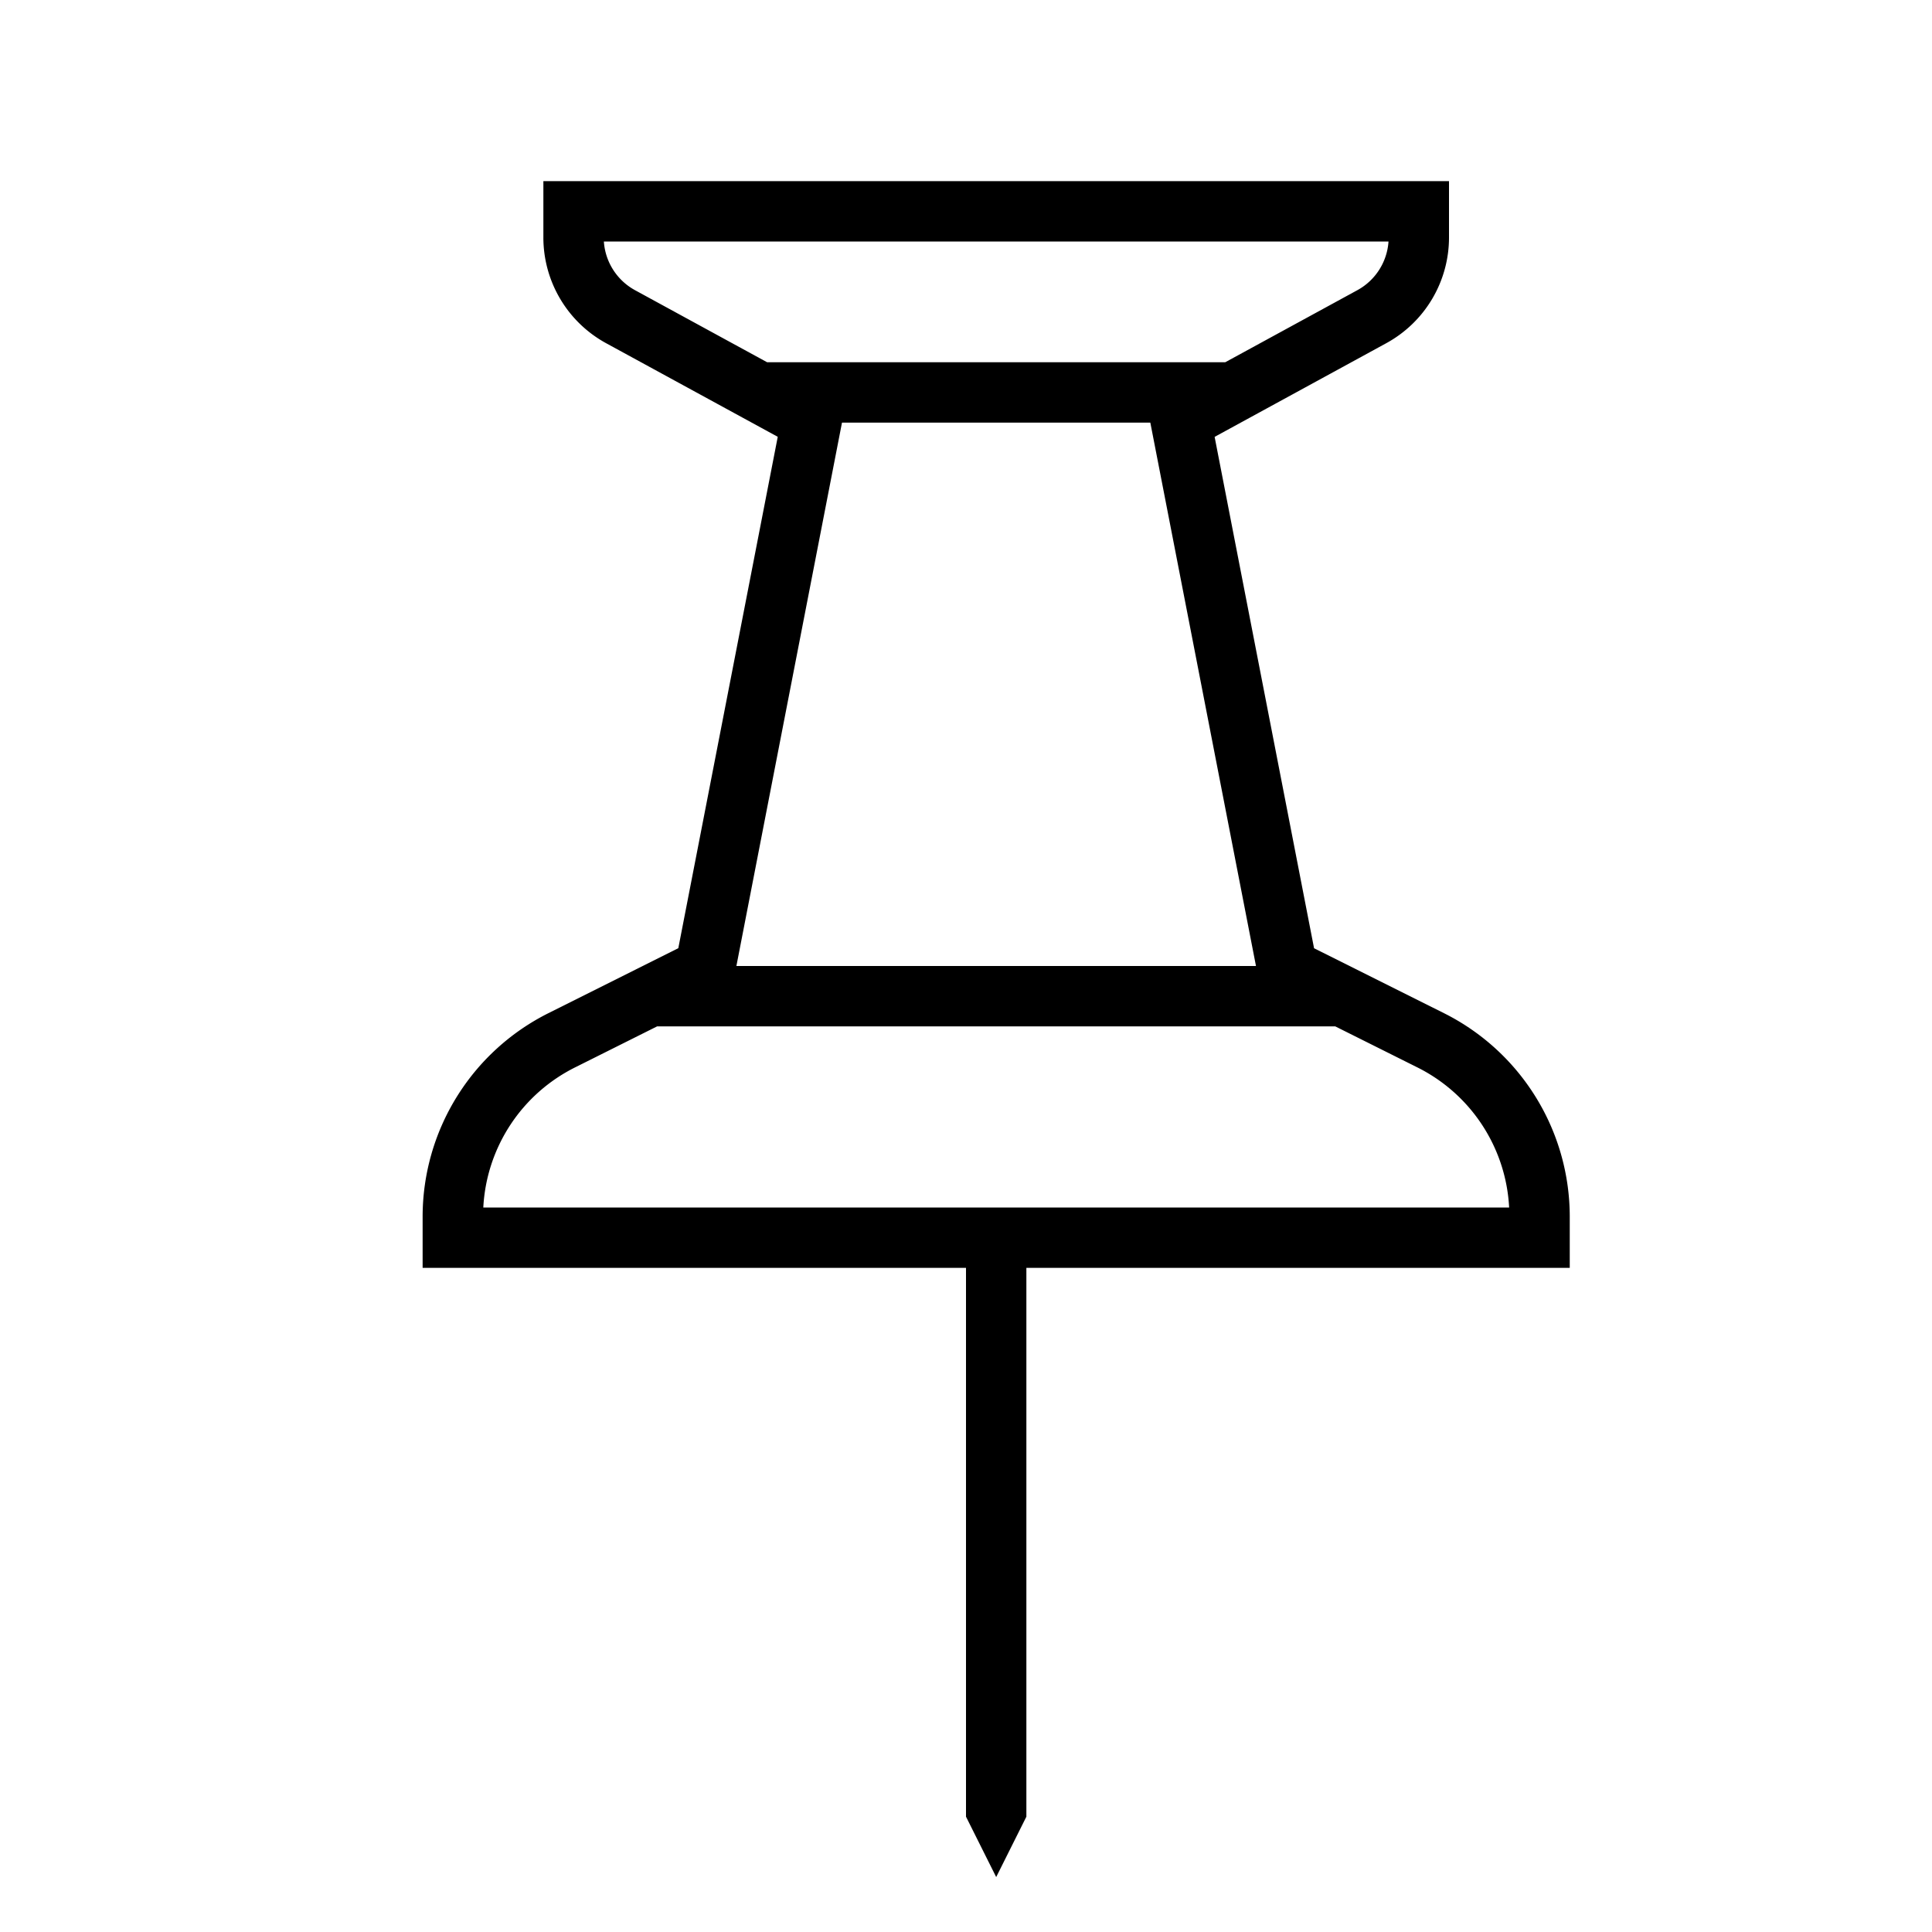 <svg xmlns="http://www.w3.org/2000/svg" viewBox="0 0 32 32"><path d="M23.916 16.781l-2.151-1.075-1.647-8.47 2.842-1.551A1.995 1.995 0 0 0 24 3.933V3H9v.933a1.995 1.995 0 0 0 1.04 1.752l2.842 1.55-1.647 8.47-2.151 1.076A3.77 3.77 0 0 0 7 20.154V21h9v9.09l.5 1 .5-1V21h9v-.847a3.77 3.77 0 0 0-2.084-3.372zM12.706 6l-2.187-1.193A.994.994 0 0 1 10.002 4h12.996a.994.994 0 0 1-.517.807L20.294 6zm1.24 1h5.107l1.75 9h-8.606zM8.005 20a2.752 2.752 0 0 1 1.527-2.324L10.884 17h11.232l1.353.676A2.752 2.752 0 0 1 24.996 20z"/><path fill="none" d="M0 0h32v32H0z"/></svg>